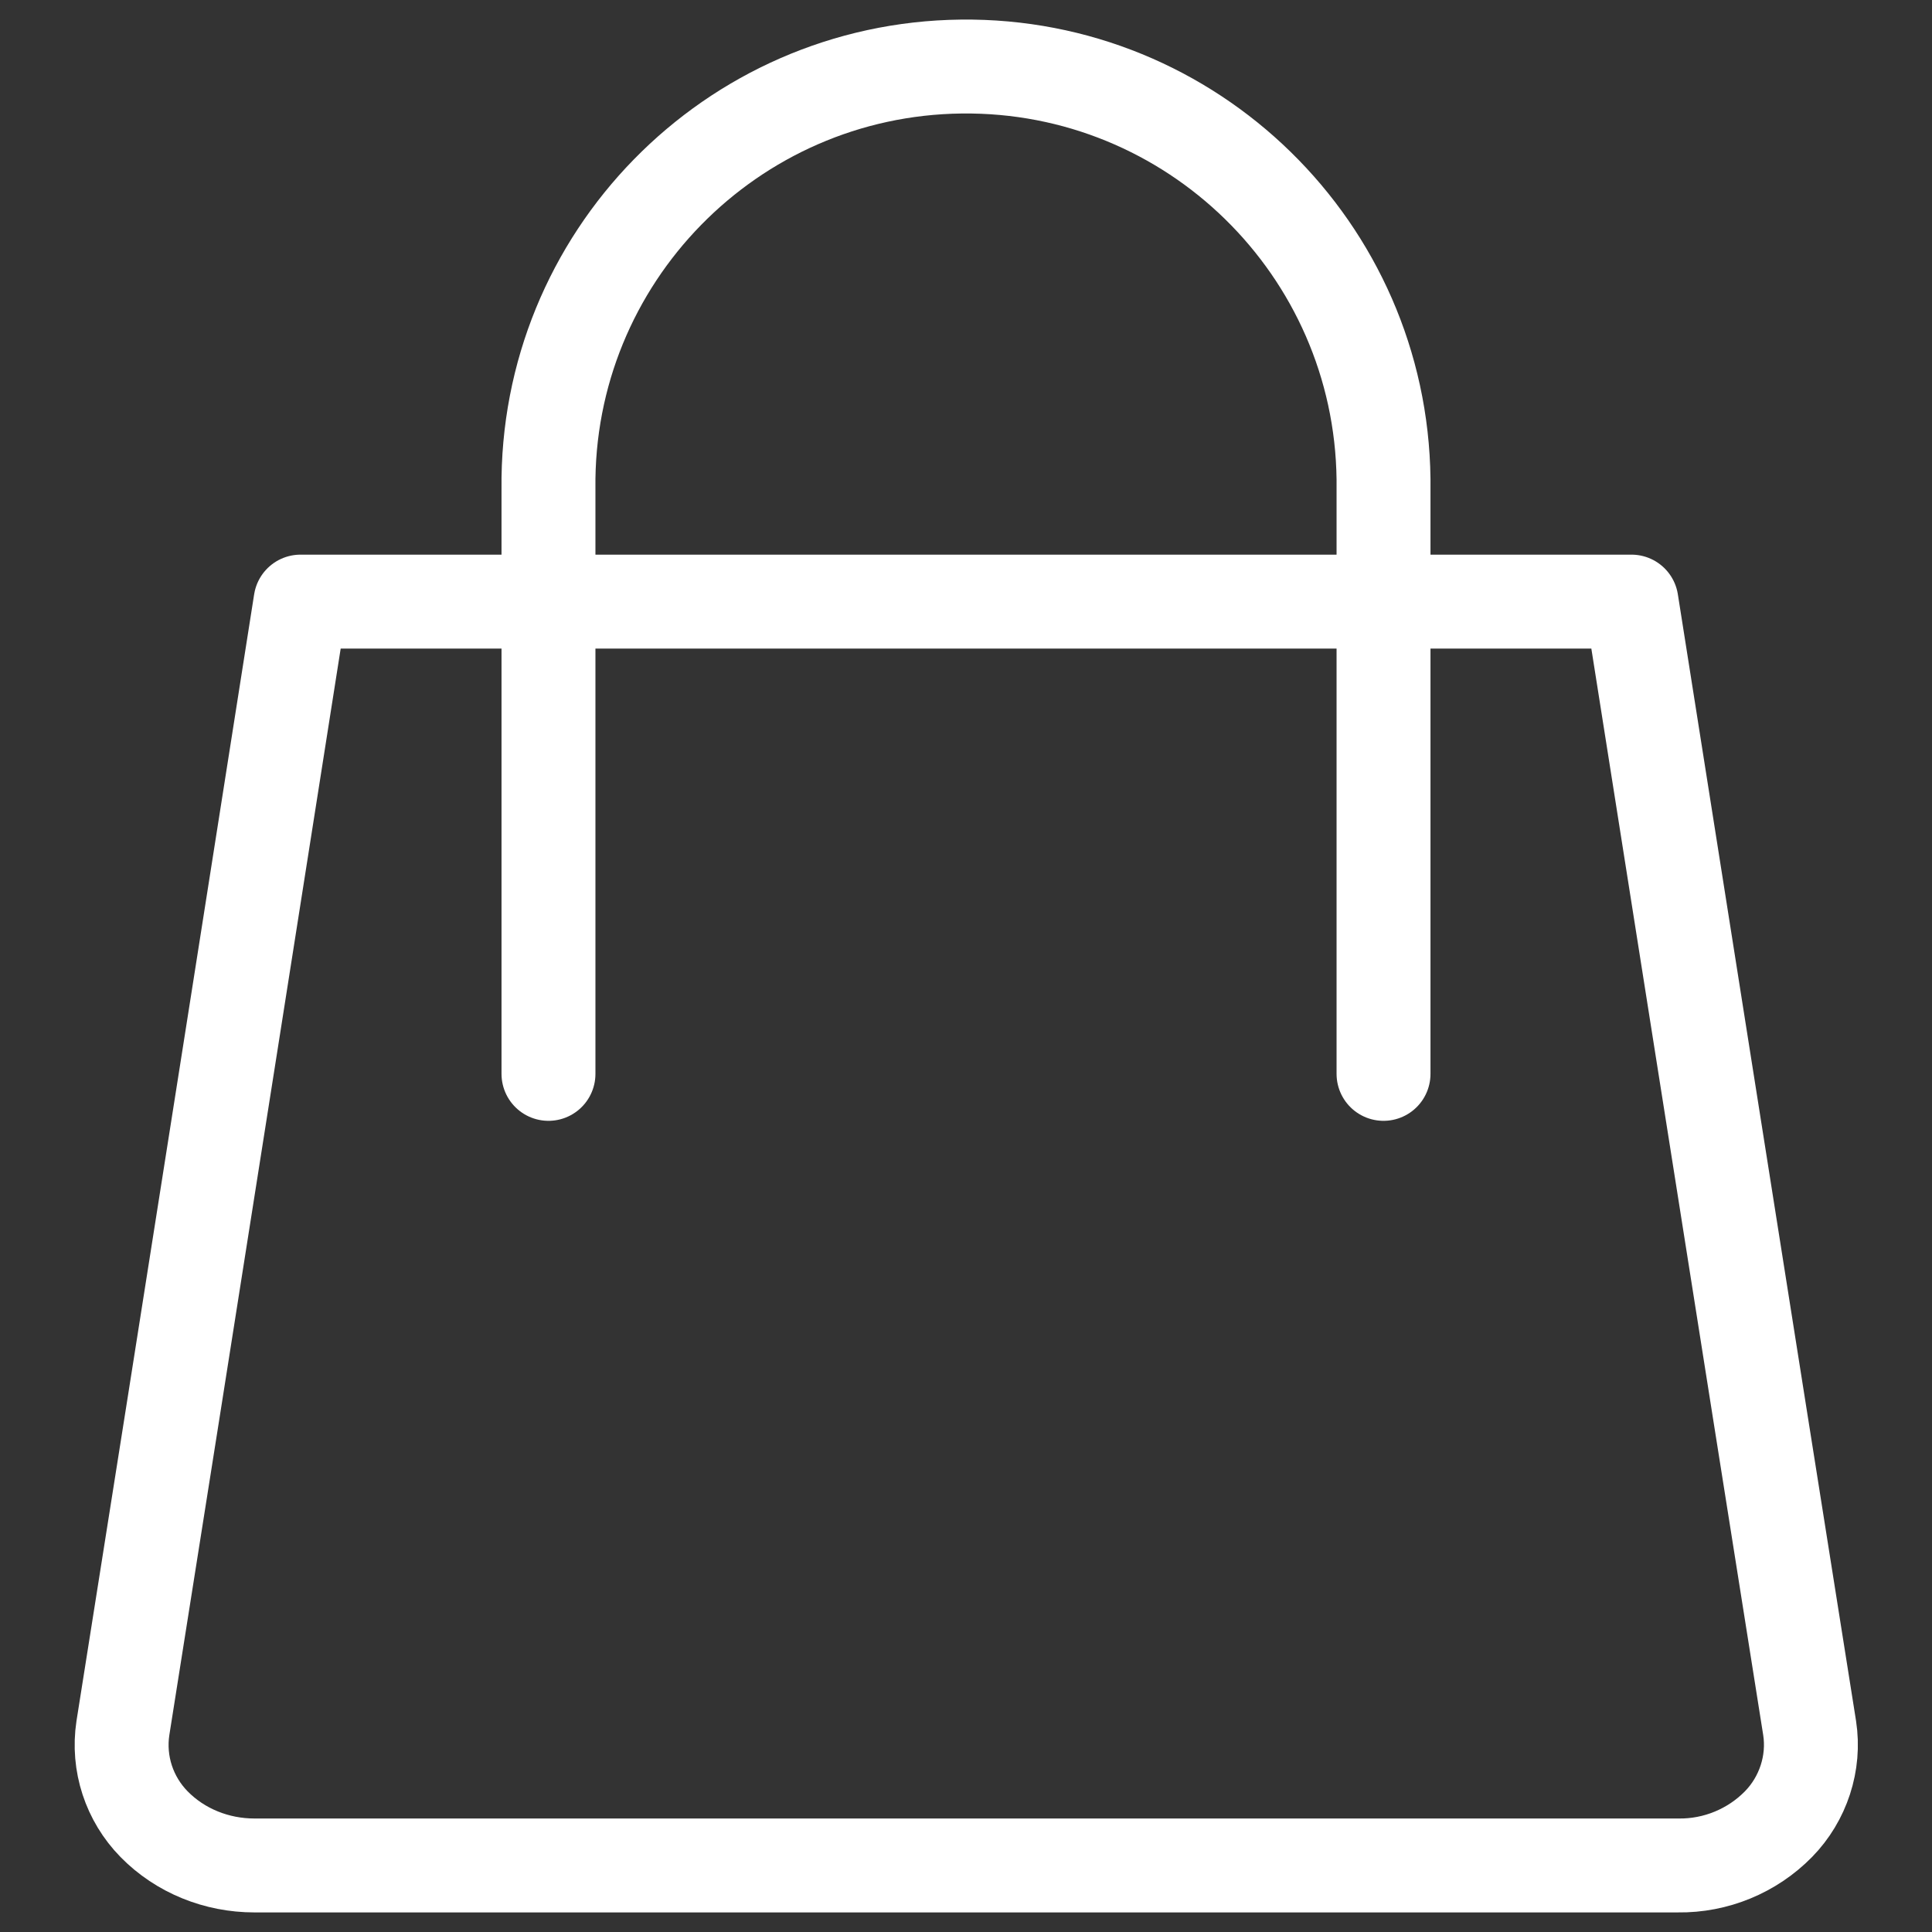 <?xml version="1.0" encoding="UTF-8"?><svg id="Ebene_1" xmlns="http://www.w3.org/2000/svg" viewBox="0 0 36 36"><rect x="0" y="0" width="36" height="36" fill="#333333" stroke="none"/><g id="Gruppe_307"><path id="Pfad_803" d="M30.4,11.21s2.35,14.89,3.32,20.99c.1.65-.12,1.32-.58,1.79-.49.5-1.17.78-1.87.77H4.74c-.7,0-1.38-.27-1.87-.77-.46-.47-.68-1.13-.58-1.79.97-6.1,3.31-20.99,3.31-20.99h24.8Z" style="fill:none; stroke:#fff; stroke-linecap:round; stroke-linejoin:round; stroke-width:1.75px;"/><path id="Pfad_804" d="M10.22,20.01v-10.9c-.05-4.3,3.4-7.82,7.69-7.87,4.3-.05,7.82,3.4,7.87,7.69,0,.06,0,.12,0,.18v10.9" style="fill:none; stroke:#fff; stroke-linecap:round; stroke-linejoin:round; stroke-width:1.75px;"/></g></svg>